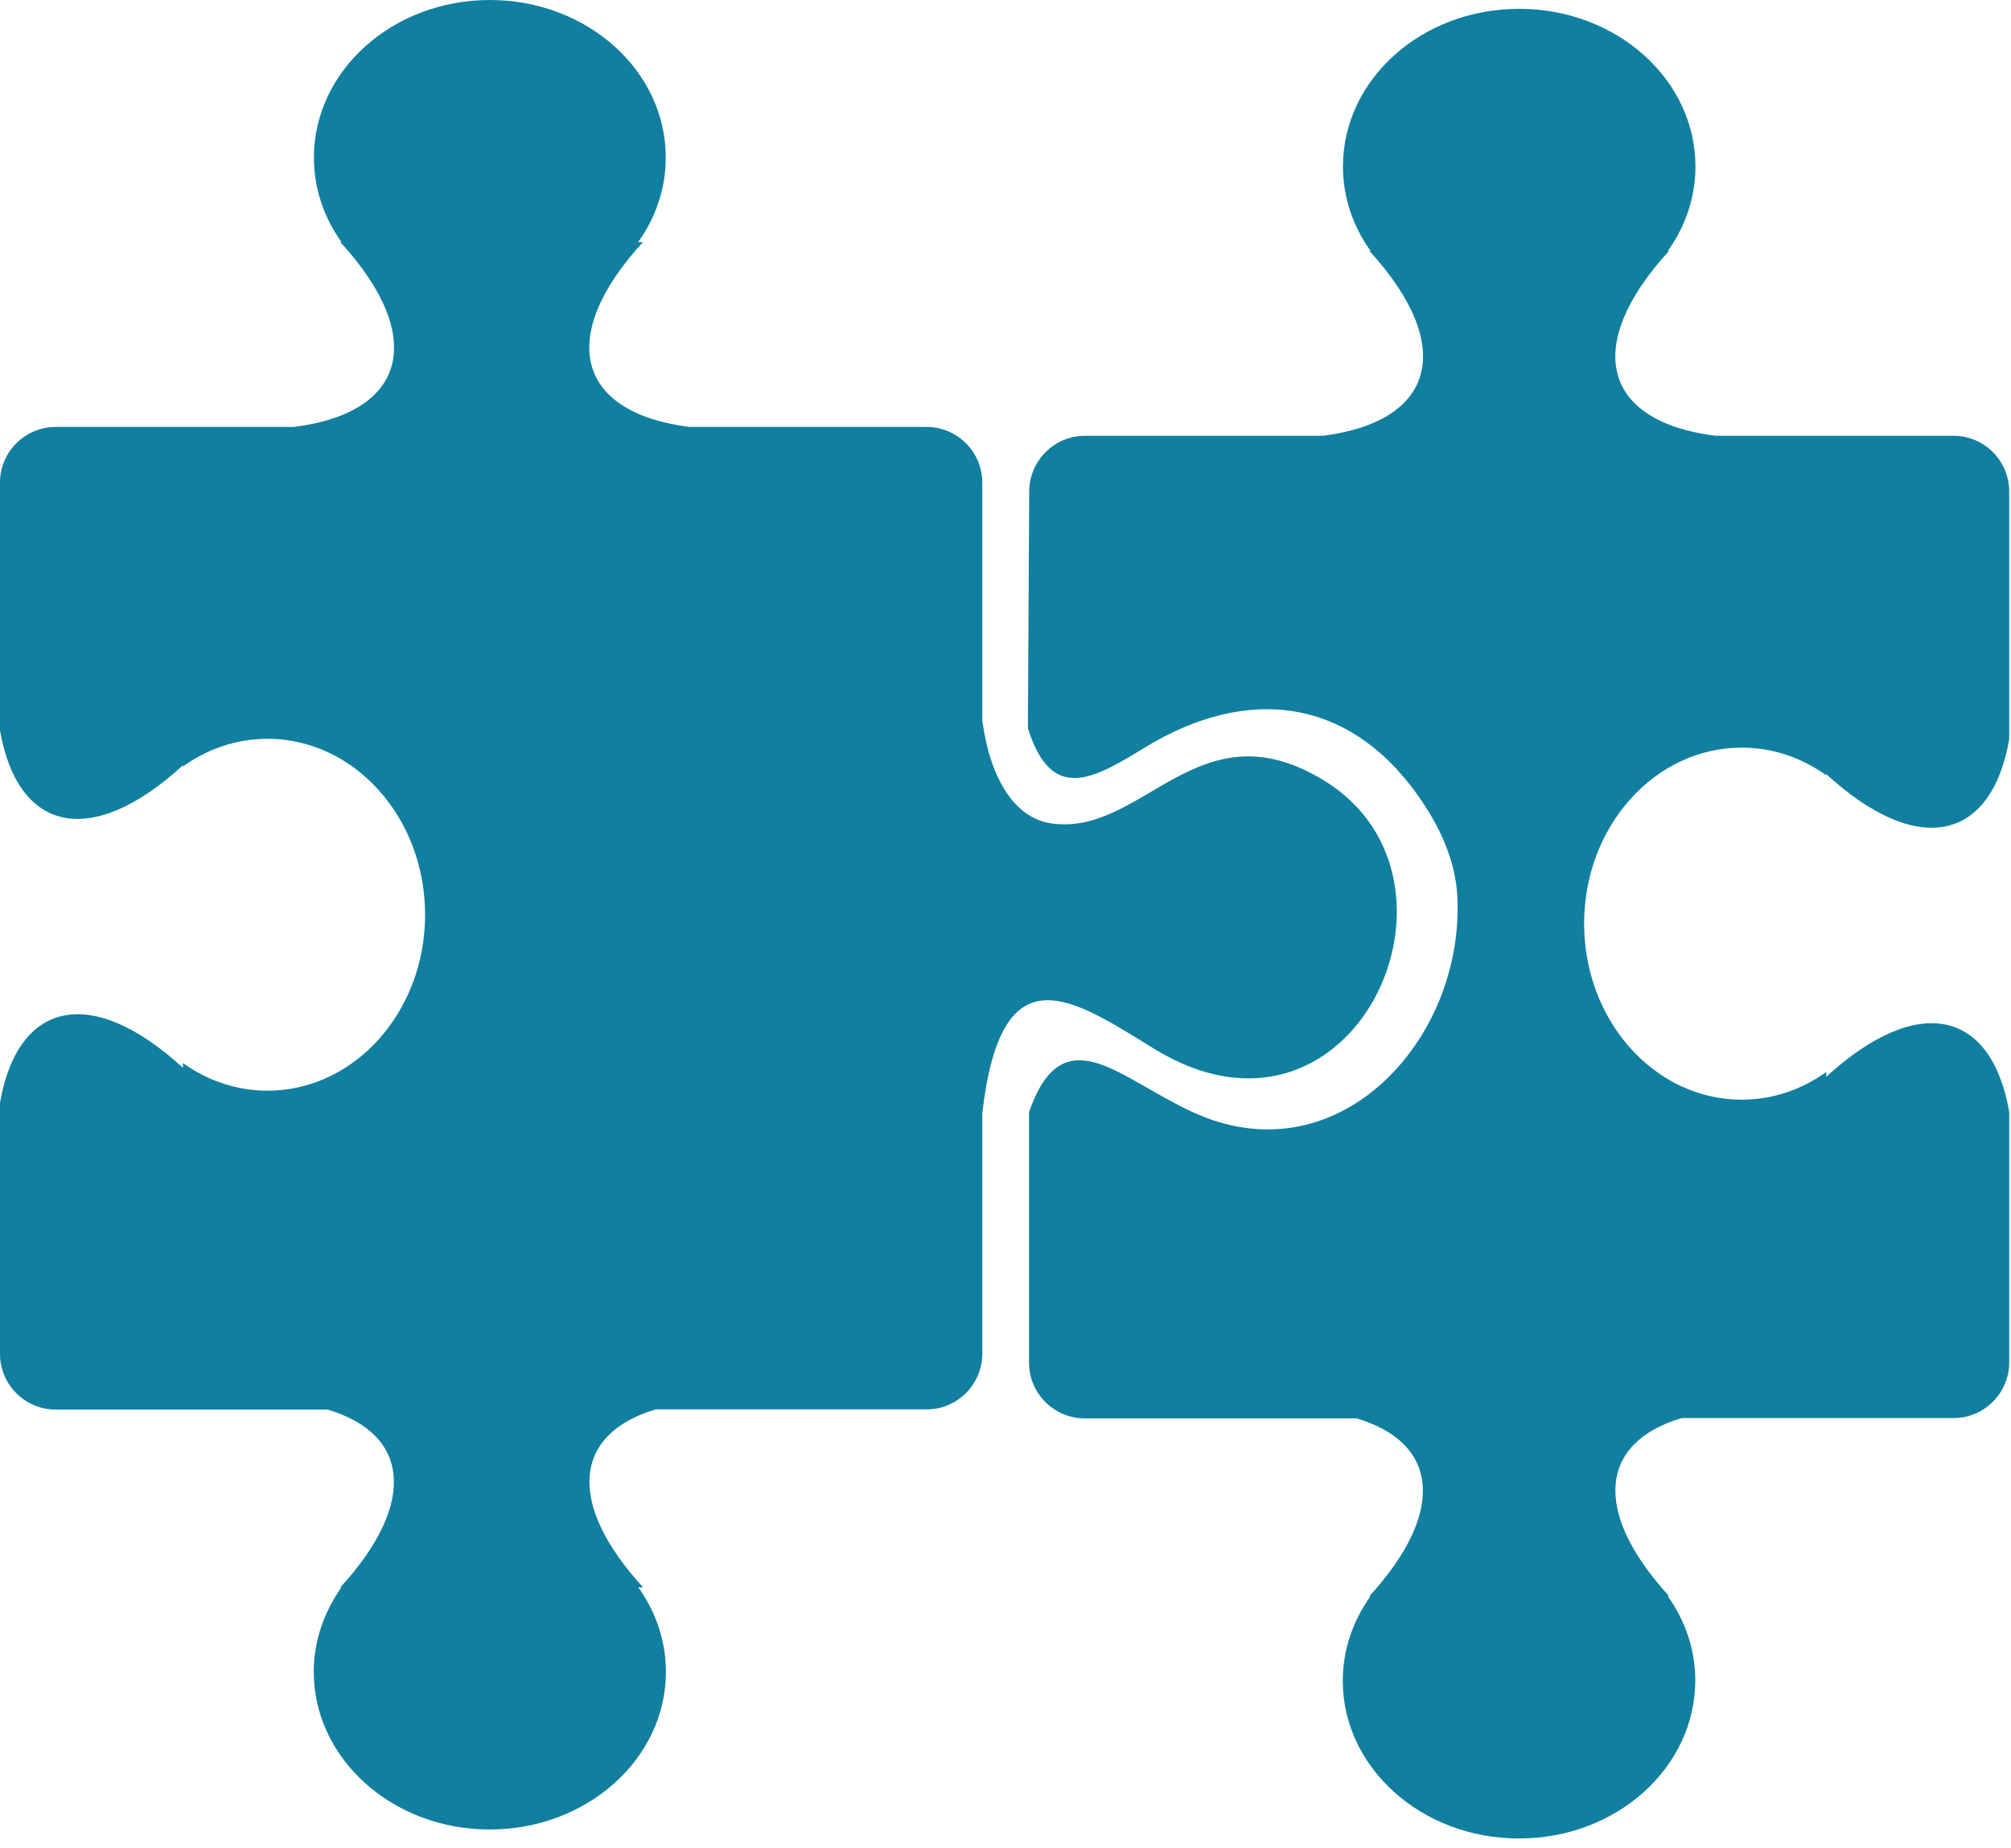 <svg width="123" height="113" viewBox="0 0 123 113" fill="none" xmlns="http://www.w3.org/2000/svg">
<g clip-path="url(#clip0_688_453)">
<path fill-rule="evenodd" clip-rule="evenodd" d="M29.96 111.88C35.9 111.88 40.73 107.56 40.73 102.24C40.73 100.34 40.11 98.57 39.04 97.07H39.33C34.6 91.9 35.1 87.67 40.11 86.19H56.68C58.55 86.19 60.08 84.66 60.08 82.79V68.08C61.24 58.04 65.53 61.02 70.58 64.13C82.78 71.64 90.89 53.85 81.03 47.76C73.29 42.98 69.94 51.2 64.27 50.35C62.08 50.02 60.56 47.65 60.08 44.05V29.51C60.08 27.64 58.55 26.11 56.68 26.11H42.17C35.3 25.24 34 20.62 39.32 14.81H39.03C40.1 13.31 40.72 11.54 40.72 9.64C40.73 4.32 35.91 0 29.96 0C24.02 0 19.2 4.32 19.2 9.64C19.2 11.54 19.82 13.31 20.89 14.81H20.82C26.14 20.62 24.85 25.25 17.97 26.11H3.4C1.53 26.11 0 27.64 0 29.51V44.67C1.09 50.91 5.59 51.93 11.19 46.8V46.87C12.69 45.8 14.46 45.18 16.36 45.18C21.68 45.18 26 50 26 55.94C26 61.88 21.68 66.7 16.36 66.7C14.46 66.7 12.69 66.08 11.19 65.01V65.3C5.59 60.17 1.09 61.2 0 67.44V82.8C0 84.67 1.53 86.2 3.4 86.2H20.03C25.04 87.68 25.55 91.91 20.81 97.08H20.88C19.82 98.58 19.19 100.35 19.19 102.25C19.2 107.57 24.02 111.89 29.96 111.88ZM92.92 112.43H92.9C86.96 112.43 82.13 108.11 82.13 102.79C82.13 100.89 82.75 99.12 83.82 97.62H83.75C88.48 92.45 87.98 88.22 82.97 86.74H66.34C64.47 86.74 62.94 85.21 62.94 83.34V68.01C63.74 65.69 64.76 64.87 65.96 64.84C66.51 64.83 67.09 64.98 67.71 65.24C69.45 65.96 71.49 67.47 73.71 68.33C82.27 71.63 89.62 63.3 89.13 54.74C89.02 52.83 88.25 50.95 87.11 49.21C82.74 42.53 76.27 41.9 70.03 45.71C66.85 47.66 64.32 49.13 62.87 44.54L62.95 30.05C62.96 28.18 64.48 26.65 66.35 26.65H80.91C87.78 25.78 89.08 21.16 83.76 15.35H83.83C82.76 13.85 82.14 12.08 82.14 10.18C82.14 4.86 86.96 0.54 92.91 0.54H92.93C98.87 0.54 103.7 4.86 103.7 10.18C103.7 12.08 103.08 13.85 102.01 15.35H102.08C96.76 21.16 98.05 25.79 104.93 26.65H119.49C121.36 26.65 122.89 28.18 122.89 30.05V45.21C121.8 51.45 117.3 52.47 111.7 47.34V47.41C110.2 46.34 108.43 45.72 106.53 45.72C101.21 45.72 96.89 50.54 96.89 56.48C96.89 62.42 101.21 67.25 106.53 67.25C108.43 67.25 110.2 66.63 111.7 65.56V65.85C117.31 60.72 121.8 61.75 122.89 67.99V83.32C122.89 85.19 121.36 86.72 119.49 86.72H102.86C97.85 88.2 97.35 92.43 102.08 97.6H102C103.07 99.1 103.69 100.87 103.69 102.77C103.68 108.11 98.86 112.43 92.92 112.43Z" fill="#117FA0"/>
</g>
<defs>
<clipPath id="clip0_688_453">
<rect width="122.88" height="112.43" fill="white"/>
</clipPath>
</defs>
</svg>

